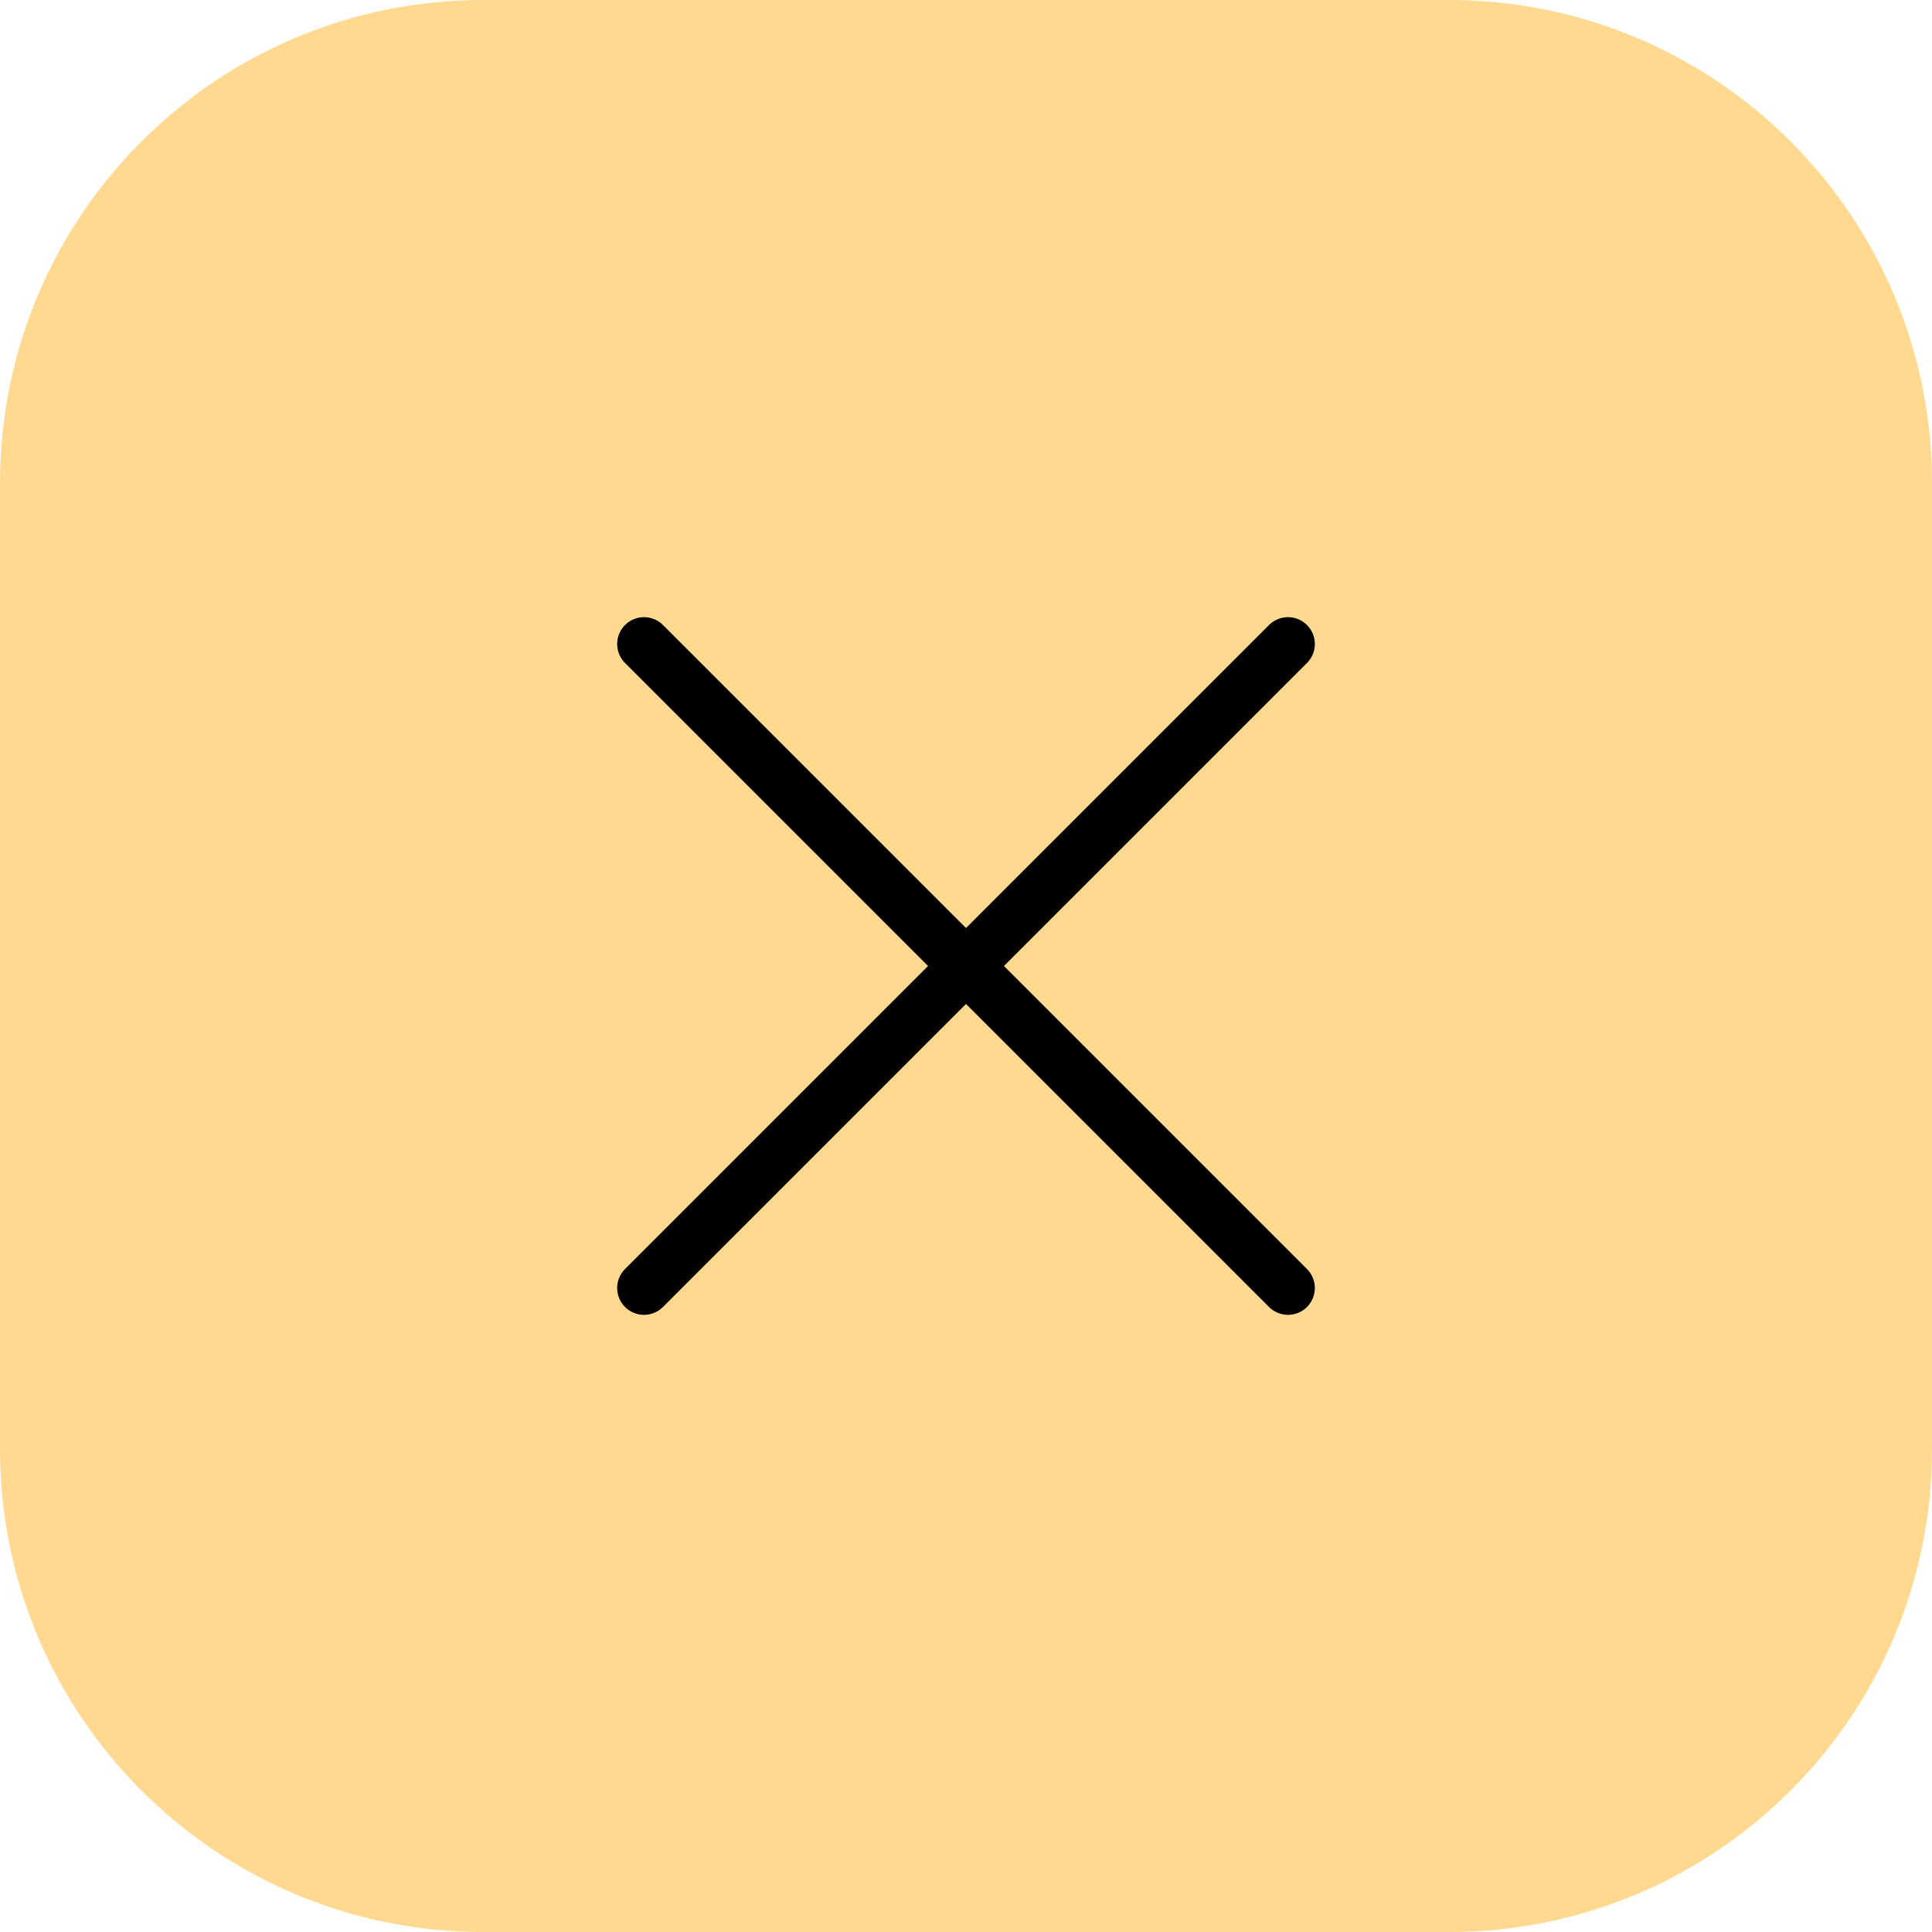 <?xml version="1.0" encoding="UTF-8"?> <svg xmlns="http://www.w3.org/2000/svg" width="36" height="36" viewBox="0 0 36 36" fill="none"> <path d="M0 9C0 4.029 4.029 0 9 0H27C31.971 0 36 4.029 36 9V27C36 31.971 31.971 36 27 36H9C4.029 36 0 31.971 0 27V9Z" fill="#FFD98F"></path> <path d="M12 24L24 12" stroke="black" stroke-linecap="round"></path> <path d="M12 12L24 24" stroke="black" stroke-linecap="round"></path> </svg> 